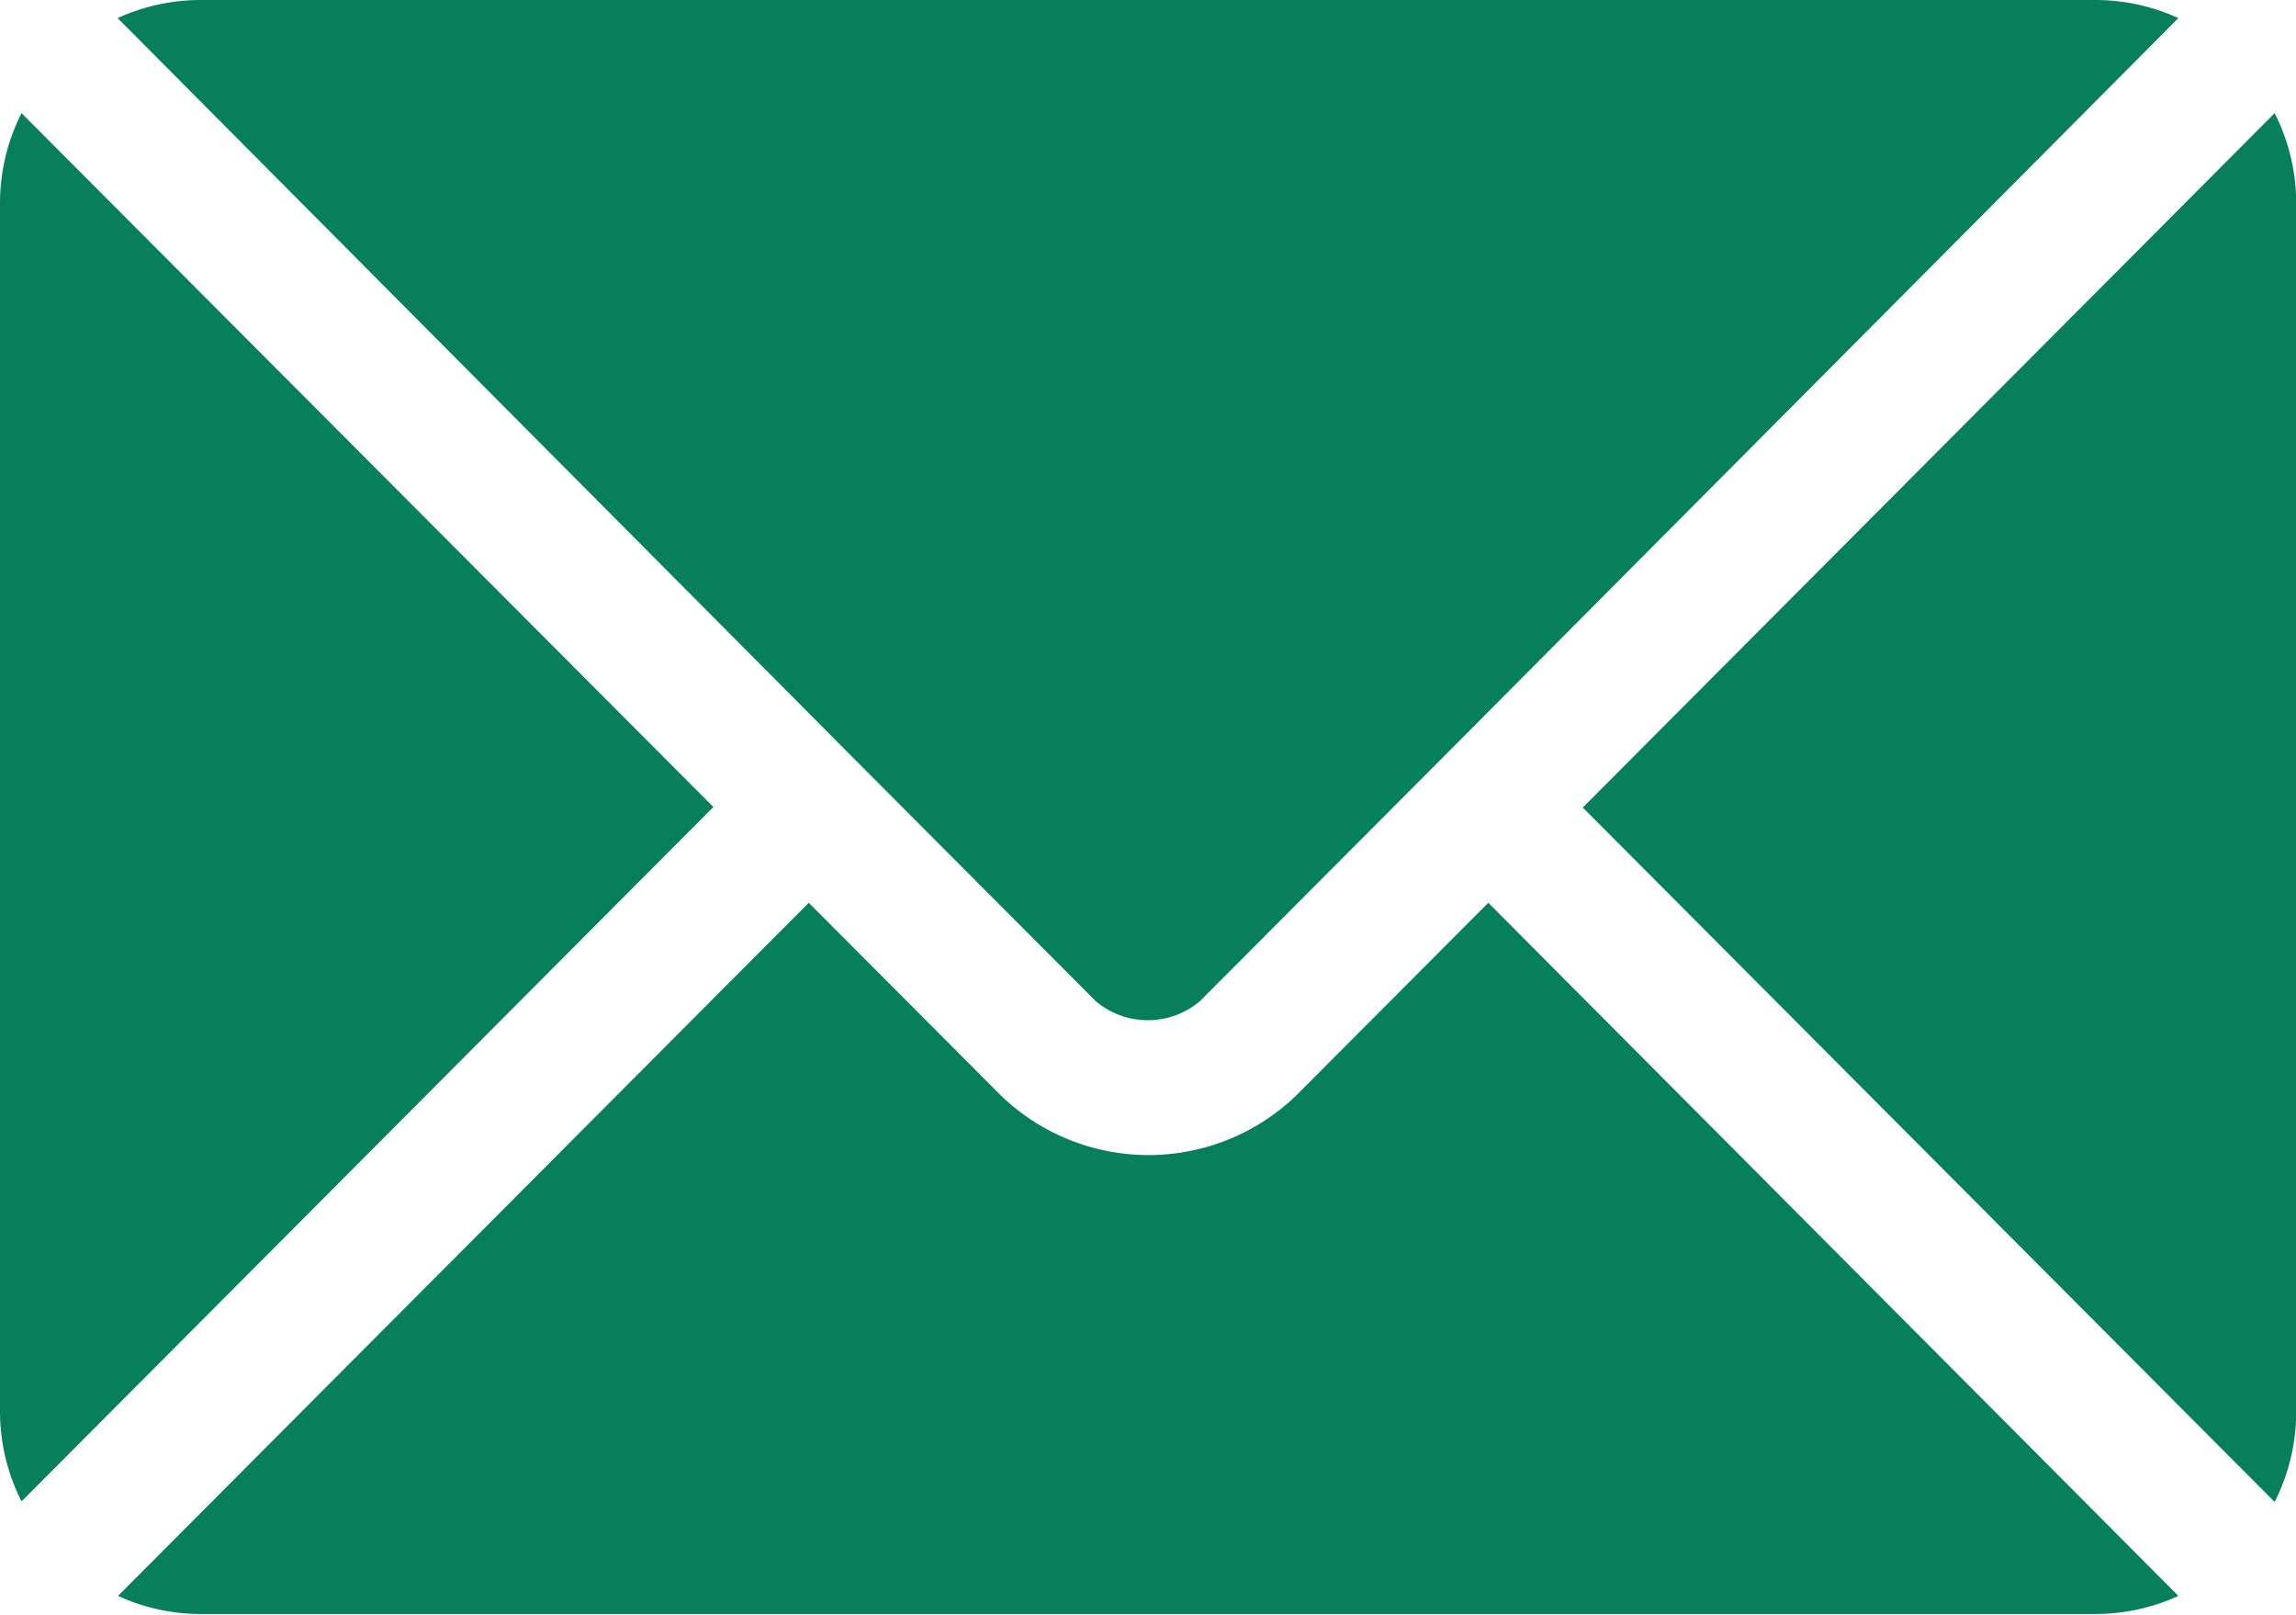 <svg xmlns="http://www.w3.org/2000/svg" width="12.687" height="8.921" viewBox="0 0 12.687 8.921">
  <g id="email_2_" data-name="email (2)" transform="translate(0 -76)">
    <g id="Group_8865" data-name="Group 8865" transform="translate(0.65 80.987)">
      <g id="Group_8864" data-name="Group 8864" transform="translate(0 0)">
        <path id="Path_123936" data-name="Path 123936" d="M33.8,277.251l-1.063,1.066a1.176,1.176,0,0,1-1.629,0l-1.063-1.066-3.817,3.829a1.1,1.1,0,0,0,.465.1H37.148a1.1,1.1,0,0,0,.465-.1Z" transform="translate(-26.226 -277.251)" fill="#087f5b"/>
      </g>
    </g>
    <g id="Group_8867" data-name="Group 8867" transform="translate(0.65 76)">
      <g id="Group_8866" data-name="Group 8866" transform="translate(0 0)">
        <path id="Path_123937" data-name="Path 123937" d="M37.15,76H26.693a1.1,1.1,0,0,0-.465.1L30.306,80.2h0l1.326,1.33a.446.446,0,0,0,.577,0l1.326-1.33h0L37.615,76.1A1.1,1.1,0,0,0,37.15,76Z" transform="translate(-26.228 -76)" fill="#087f5b"/>
      </g>
    </g>
    <g id="Group_8869" data-name="Group 8869" transform="translate(0 76.625)">
      <g id="Group_8868" data-name="Group 8868" transform="translate(0 0)">
        <path id="Path_123938" data-name="Path 123938" d="M.119,101.212A1.1,1.1,0,0,0,0,101.7v6.691a1.1,1.1,0,0,0,.119.49l3.823-3.836Z" transform="translate(0 -101.212)" fill="#087f5b"/>
      </g>
    </g>
    <g id="Group_8871" data-name="Group 8871" transform="translate(8.746 76.625)">
      <g id="Group_8870" data-name="Group 8870" transform="translate(0 0)">
        <path id="Path_123939" data-name="Path 123939" d="M356.756,101.21l-3.823,3.836,3.823,3.836a1.1,1.1,0,0,0,.119-.49V101.7A1.1,1.1,0,0,0,356.756,101.21Z" transform="translate(-352.933 -101.21)" fill="#087f5b"/>
      </g>
    </g>
  </g>
</svg>
